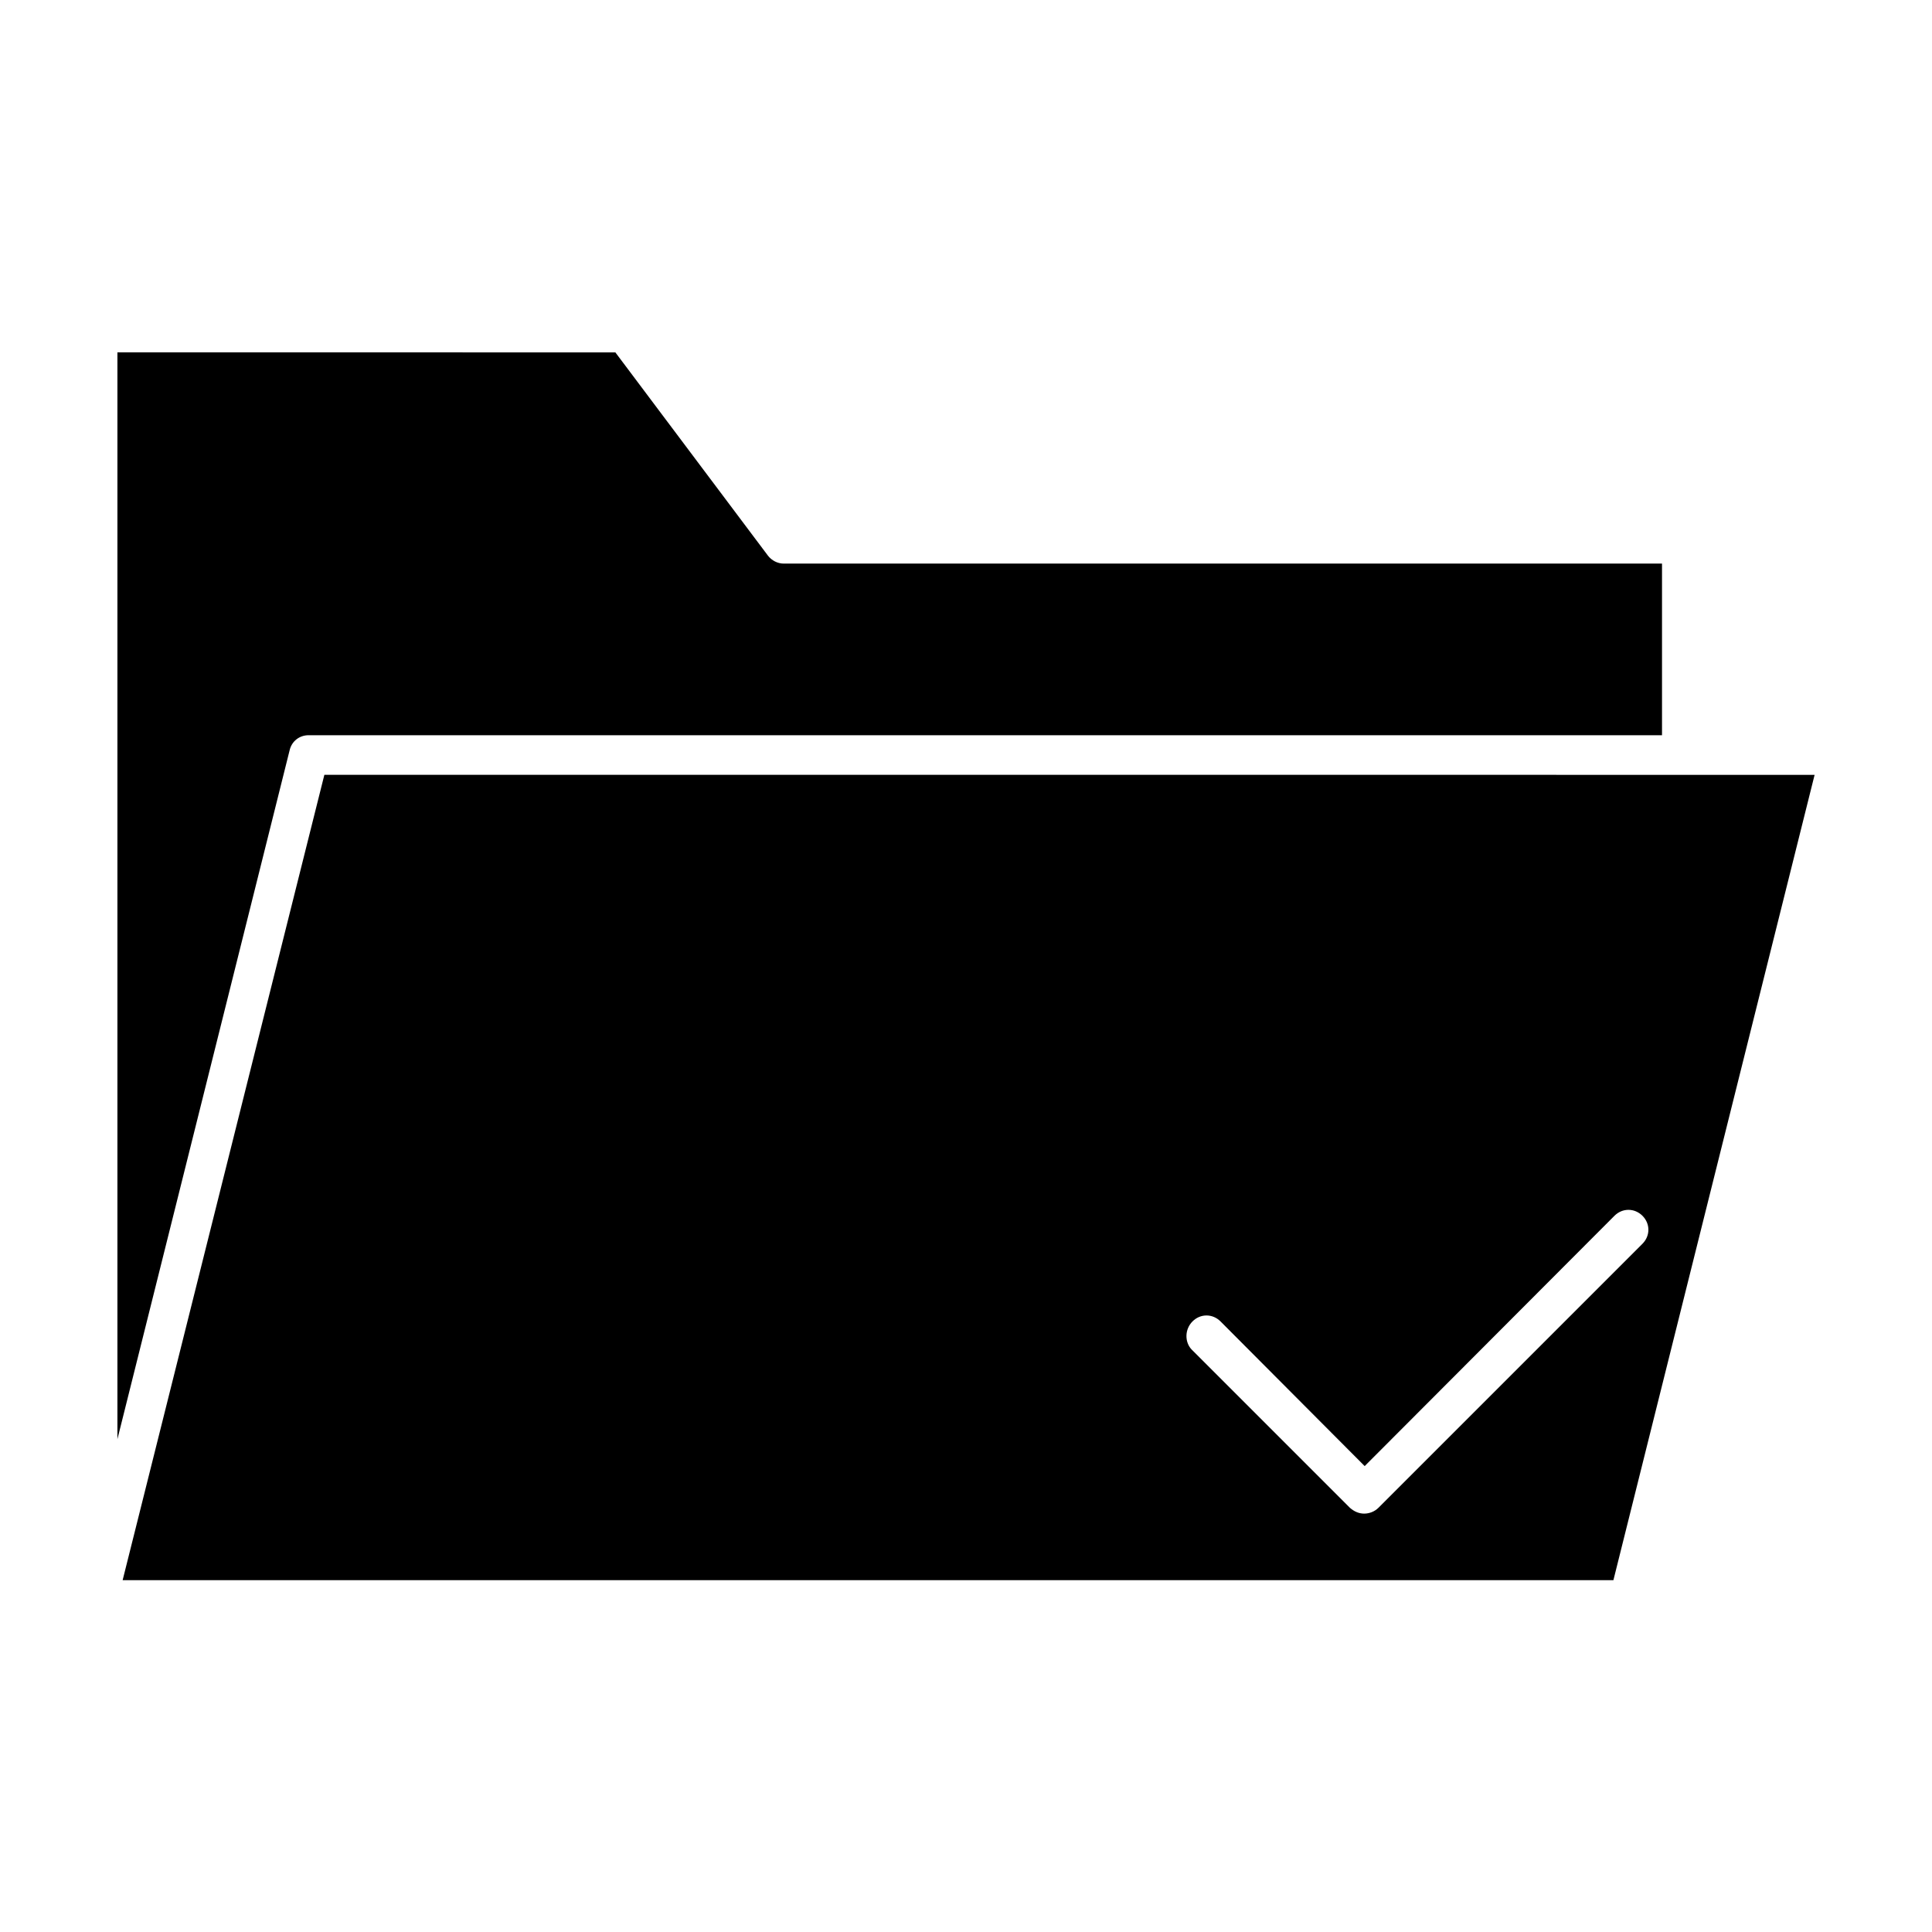 <?xml version="1.0" encoding="UTF-8"?>
<!-- Uploaded to: ICON Repo, www.svgrepo.com, Generator: ICON Repo Mixer Tools -->
<svg fill="#000000" width="800px" height="800px" version="1.1" viewBox="144 144 512 512" xmlns="http://www.w3.org/2000/svg">
 <g>
  <path d="m176.5 562.76h395.07l53.32-213.42-394.93-0.004zm283.53-68.574c2.098-2.098 5.316-2.098 7.418 0l38.207 38.344 66.195-66.336c2.098-2.098 5.316-2.098 7.418 0 2.098 2.098 2.098 5.316 0 7.418l-69.973 69.973c-0.98 0.98-2.379 1.539-3.777 1.539-1.398 0-2.66-0.559-3.777-1.539l-41.984-41.984c-1.824-1.957-1.824-5.316 0.273-7.414z"/>
  <path d="m225.77 338.84h358.68v-45.484l-232.73 0.004c-1.68 0-3.219-0.84-4.199-2.098l-40.445-53.879-131.96-0.004v288.01l45.621-182.49c0.559-2.516 2.66-4.059 5.039-4.059z"/>
 </g>
</svg>